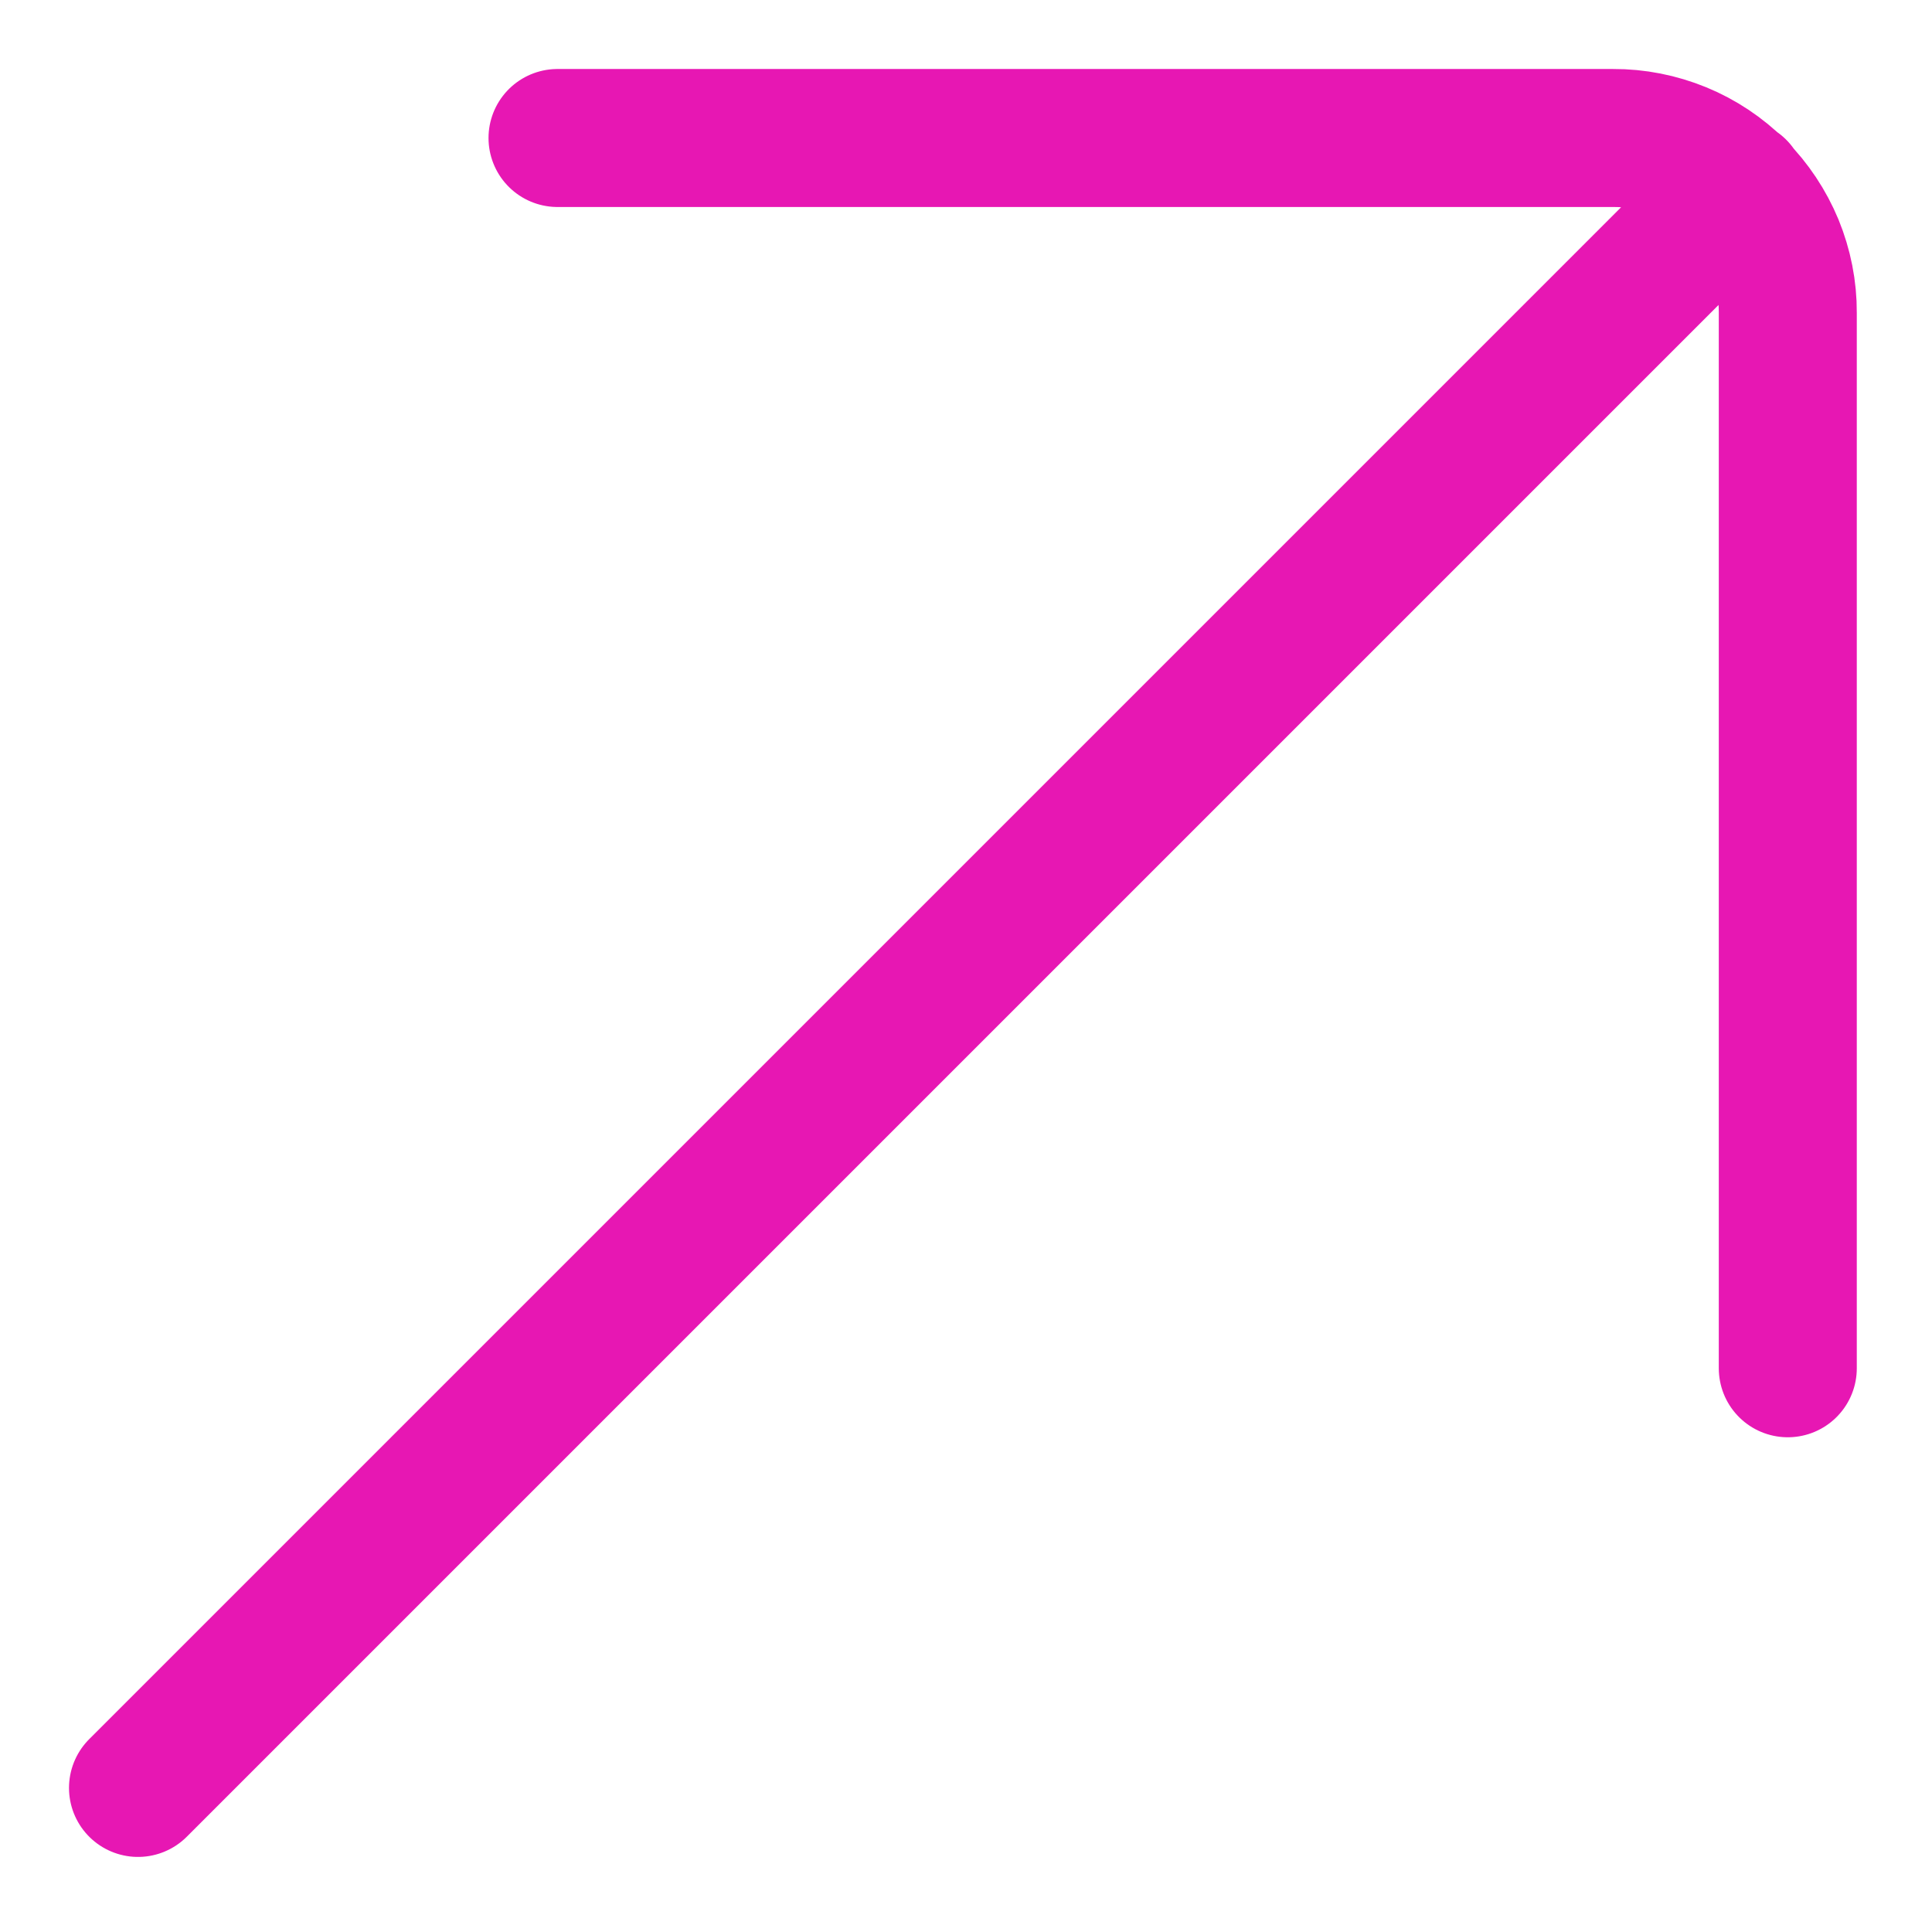 <?xml version="1.0" encoding="UTF-8"?> <svg xmlns="http://www.w3.org/2000/svg" width="14" height="14" viewBox="0 0 14 14" fill="none"> <path d="M12.59 1.366L1 12.956M12.955 9.915V2.266C12.956 2.1 12.923 1.935 12.86 1.781C12.796 1.627 12.703 1.487 12.586 1.369C12.468 1.252 12.328 1.158 12.174 1.095C12.02 1.032 11.855 0.999 11.689 1L4.04 1" stroke="#E717B3" stroke-linecap="round" stroke-linejoin="round"></path> </svg> 